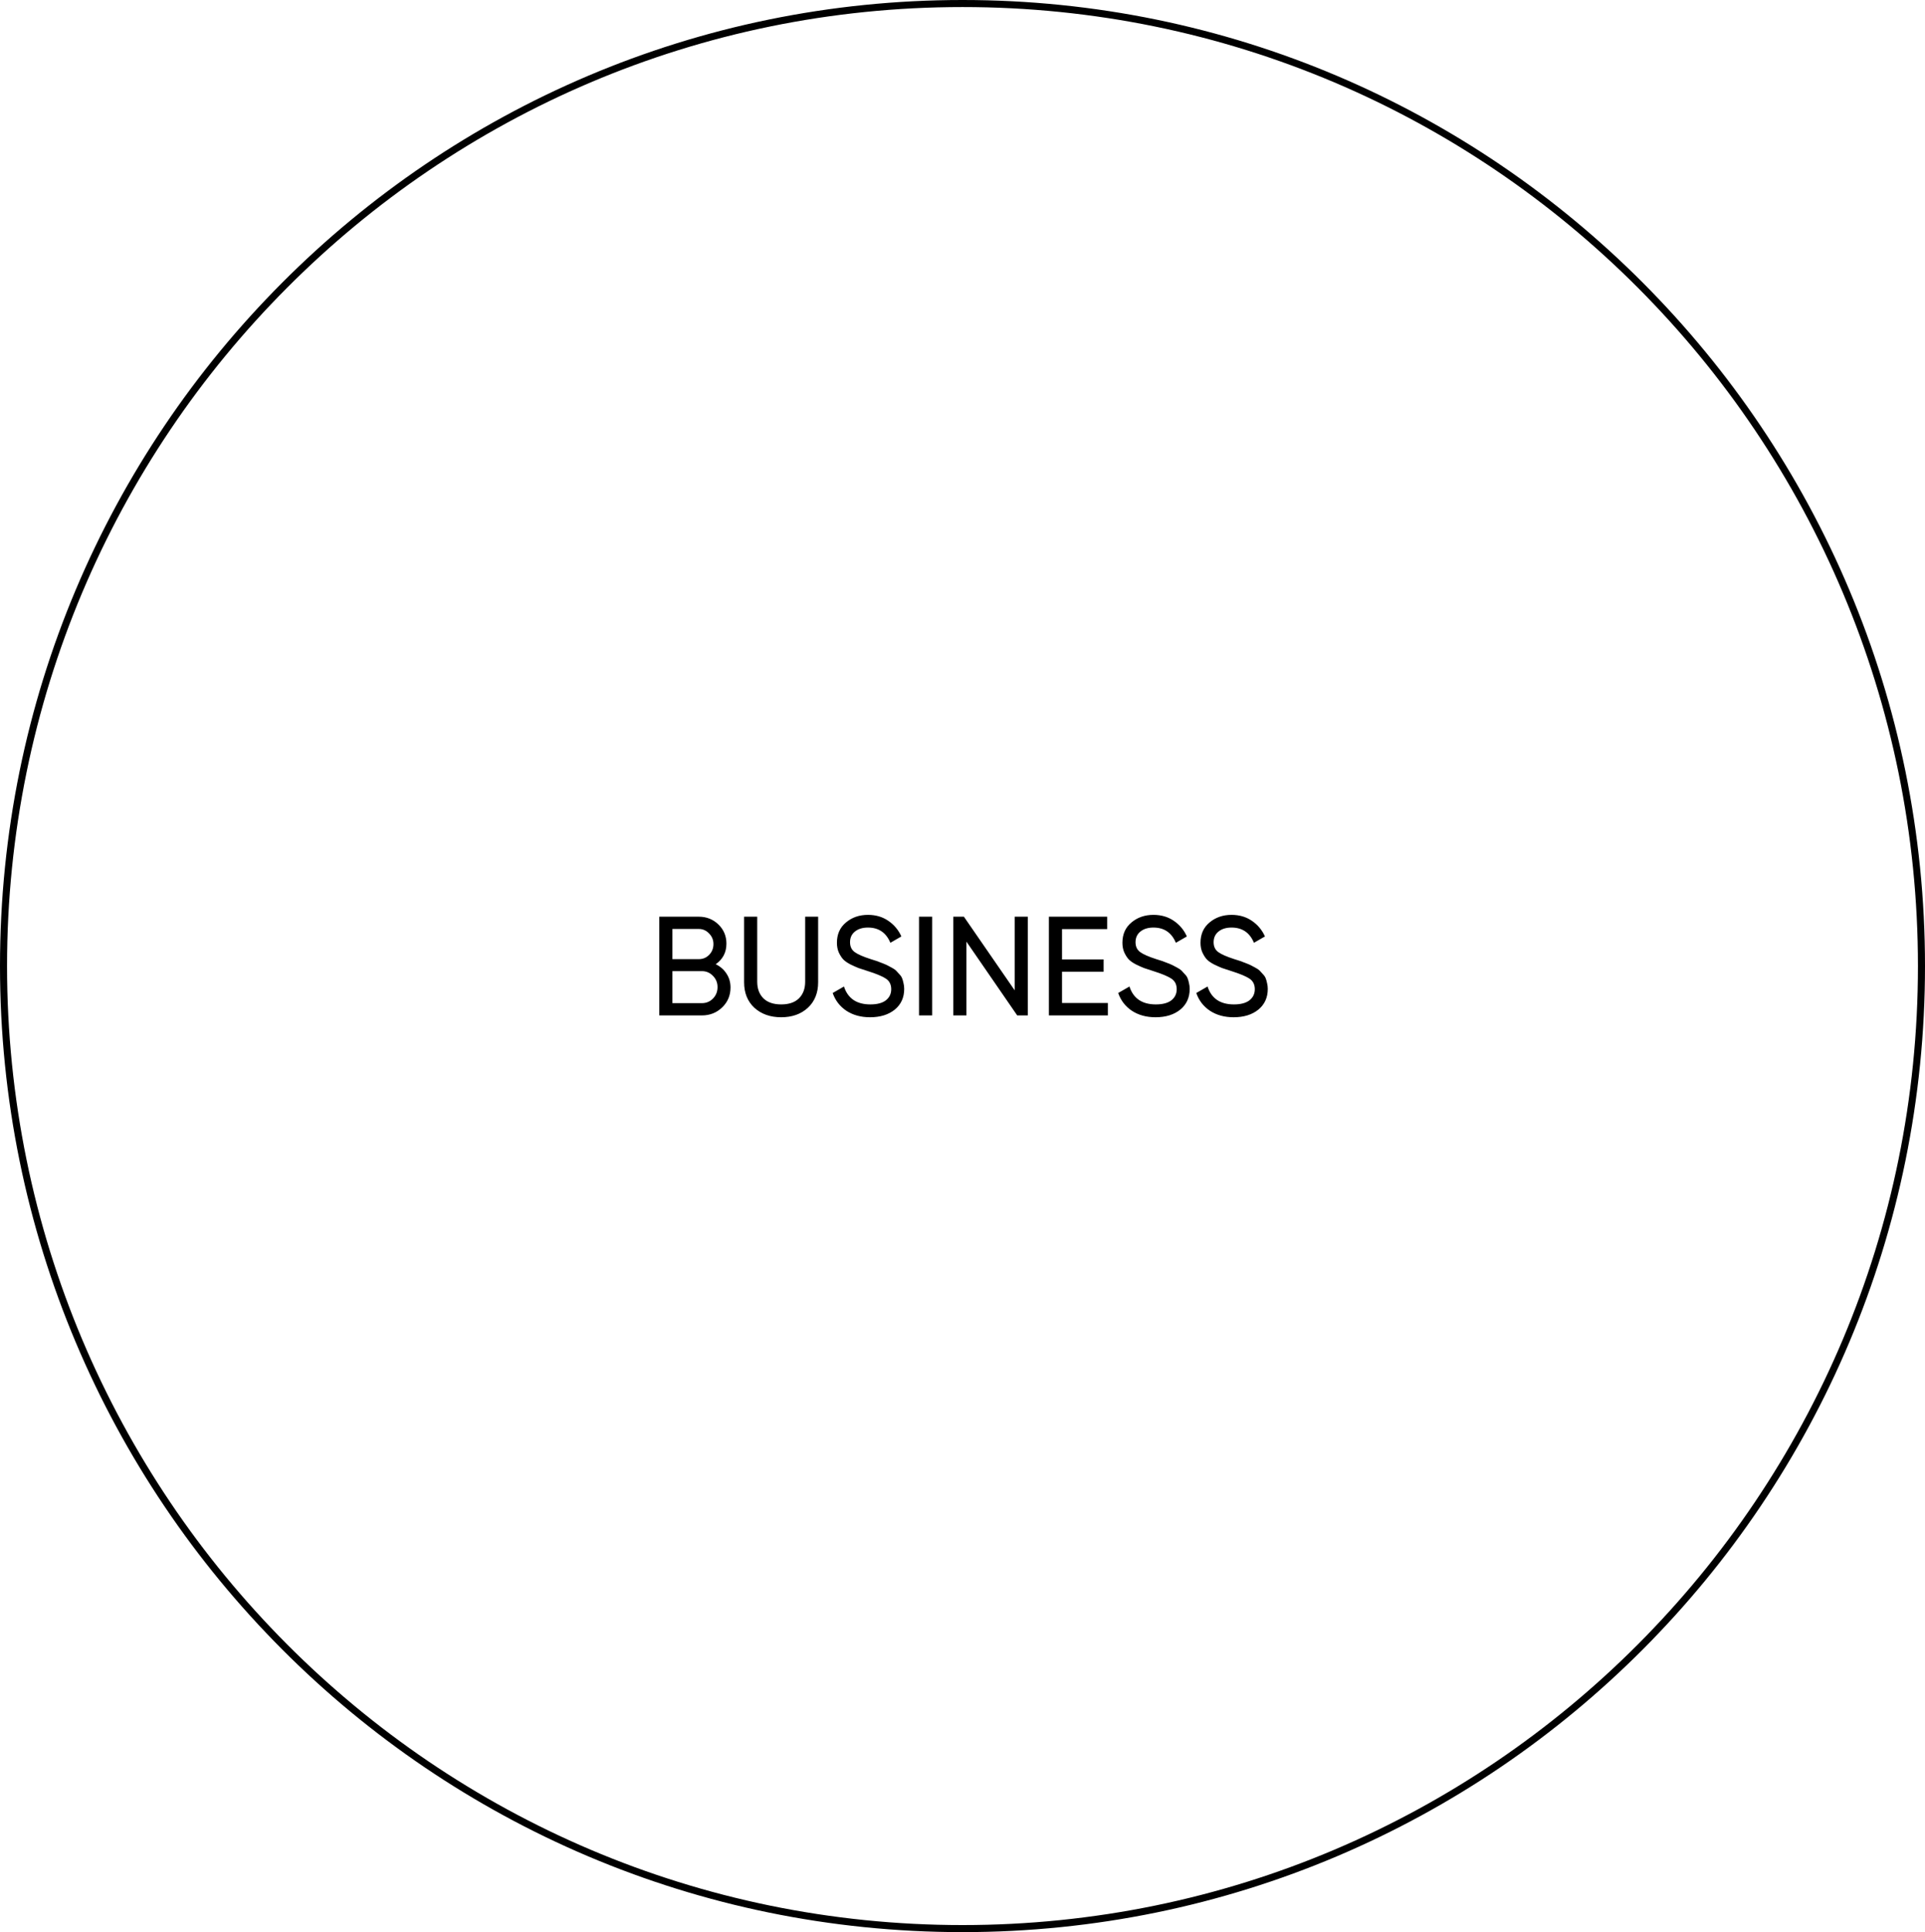 <?xml version="1.0" encoding="UTF-8"?> <svg xmlns="http://www.w3.org/2000/svg" width="273" height="274" viewBox="0 0 273 274" fill="none"> <path d="M272.5 137C272.5 212.389 211.609 273.5 136.5 273.5C61.391 273.5 0.5 212.389 0.5 137C0.5 61.611 61.391 0.5 136.5 0.5C211.609 0.5 272.5 61.611 272.5 137Z" stroke="black"></path> <path d="M101.5 136.74C102.14 137.047 102.647 137.487 103.02 138.06C103.407 138.633 103.6 139.293 103.6 140.04C103.6 141.16 103.207 142.1 102.42 142.86C101.633 143.62 100.673 144 99.54 144H93.5V130H99.1C100.193 130 101.12 130.367 101.88 131.1C102.64 131.833 103.02 132.74 103.02 133.82C103.02 135.06 102.513 136.033 101.5 136.74ZM99.1 131.74H95.36V136.02H99.1C99.687 136.02 100.18 135.813 100.58 135.4C100.98 134.987 101.18 134.48 101.18 133.88C101.18 133.293 100.973 132.793 100.56 132.38C100.16 131.953 99.673 131.74 99.1 131.74ZM99.54 142.26C100.167 142.26 100.693 142.04 101.12 141.6C101.547 141.16 101.76 140.62 101.76 139.98C101.76 139.353 101.54 138.82 101.1 138.38C100.673 137.94 100.153 137.72 99.54 137.72H95.36V142.26H99.54ZM114.567 142.92C113.594 143.813 112.334 144.26 110.787 144.26C109.24 144.26 107.974 143.813 106.987 142.92C106.014 142.013 105.527 140.807 105.527 139.3V130H107.387V139.22C107.387 140.207 107.68 140.993 108.267 141.58C108.854 142.153 109.694 142.44 110.787 142.44C111.88 142.44 112.72 142.153 113.307 141.58C113.894 140.993 114.187 140.207 114.187 139.22V130H116.027V139.3C116.027 140.807 115.54 142.013 114.567 142.92ZM123.391 144.26C122.084 144.26 120.964 143.953 120.031 143.34C119.111 142.727 118.464 141.887 118.091 140.82L119.691 139.9C120.238 141.593 121.484 142.44 123.431 142.44C124.391 142.44 125.124 142.247 125.631 141.86C126.138 141.46 126.391 140.933 126.391 140.28C126.391 139.613 126.138 139.113 125.631 138.78C125.124 138.447 124.278 138.093 123.091 137.72C122.504 137.533 122.058 137.387 121.751 137.28C121.444 137.16 121.058 136.987 120.591 136.76C120.138 136.52 119.798 136.28 119.571 136.04C119.344 135.787 119.138 135.46 118.951 135.06C118.778 134.66 118.691 134.207 118.691 133.7C118.691 132.487 119.118 131.527 119.971 130.82C120.824 130.1 121.864 129.74 123.091 129.74C124.198 129.74 125.158 130.02 125.971 130.58C126.798 131.14 127.418 131.88 127.831 132.8L126.271 133.7C125.671 132.26 124.611 131.54 123.091 131.54C122.331 131.54 121.718 131.727 121.251 132.1C120.784 132.473 120.551 132.98 120.551 133.62C120.551 134.233 120.771 134.7 121.211 135.02C121.651 135.34 122.411 135.673 123.491 136.02C123.878 136.14 124.151 136.227 124.311 136.28C124.471 136.333 124.718 136.427 125.051 136.56C125.398 136.693 125.651 136.8 125.811 136.88C125.971 136.96 126.184 137.073 126.451 137.22C126.731 137.367 126.938 137.507 127.071 137.64C127.204 137.773 127.358 137.94 127.531 138.14C127.718 138.327 127.851 138.52 127.931 138.72C128.011 138.92 128.078 139.153 128.131 139.42C128.198 139.673 128.231 139.947 128.231 140.24C128.231 141.467 127.784 142.447 126.891 143.18C125.998 143.9 124.831 144.26 123.391 144.26ZM130.336 130H132.196V144H130.336V130ZM143.899 130H145.759V144H144.259L137.059 133.54V144H135.199V130H136.699L143.899 140.44V130ZM150.614 142.24H157.114V144H148.754V130H157.014V131.76H150.614V136.06H156.514V137.8H150.614V142.24ZM163.879 144.26C162.573 144.26 161.453 143.953 160.519 143.34C159.599 142.727 158.953 141.887 158.579 140.82L160.179 139.9C160.726 141.593 161.973 142.44 163.919 142.44C164.879 142.44 165.613 142.247 166.119 141.86C166.626 141.46 166.879 140.933 166.879 140.28C166.879 139.613 166.626 139.113 166.119 138.78C165.613 138.447 164.766 138.093 163.579 137.72C162.993 137.533 162.546 137.387 162.239 137.28C161.933 137.16 161.546 136.987 161.079 136.76C160.626 136.52 160.286 136.28 160.059 136.04C159.833 135.787 159.626 135.46 159.439 135.06C159.266 134.66 159.179 134.207 159.179 133.7C159.179 132.487 159.606 131.527 160.459 130.82C161.313 130.1 162.353 129.74 163.579 129.74C164.686 129.74 165.646 130.02 166.459 130.58C167.286 131.14 167.906 131.88 168.319 132.8L166.759 133.7C166.159 132.26 165.099 131.54 163.579 131.54C162.819 131.54 162.206 131.727 161.739 132.1C161.273 132.473 161.039 132.98 161.039 133.62C161.039 134.233 161.259 134.7 161.699 135.02C162.139 135.34 162.899 135.673 163.979 136.02C164.366 136.14 164.639 136.227 164.799 136.28C164.959 136.333 165.206 136.427 165.539 136.56C165.886 136.693 166.139 136.8 166.299 136.88C166.459 136.96 166.673 137.073 166.939 137.22C167.219 137.367 167.426 137.507 167.559 137.64C167.693 137.773 167.846 137.94 168.019 138.14C168.206 138.327 168.339 138.52 168.419 138.72C168.499 138.92 168.566 139.153 168.619 139.42C168.686 139.673 168.719 139.947 168.719 140.24C168.719 141.467 168.273 142.447 167.379 143.18C166.486 143.9 165.319 144.26 163.879 144.26ZM174.954 144.26C173.647 144.26 172.527 143.953 171.594 143.34C170.674 142.727 170.027 141.887 169.654 140.82L171.254 139.9C171.8 141.593 173.047 142.44 174.994 142.44C175.954 142.44 176.687 142.247 177.194 141.86C177.7 141.46 177.954 140.933 177.954 140.28C177.954 139.613 177.7 139.113 177.194 138.78C176.687 138.447 175.84 138.093 174.654 137.72C174.067 137.533 173.62 137.387 173.314 137.28C173.007 137.16 172.62 136.987 172.154 136.76C171.7 136.52 171.36 136.28 171.134 136.04C170.907 135.787 170.7 135.46 170.514 135.06C170.34 134.66 170.254 134.207 170.254 133.7C170.254 132.487 170.68 131.527 171.534 130.82C172.387 130.1 173.427 129.74 174.654 129.74C175.76 129.74 176.72 130.02 177.534 130.58C178.36 131.14 178.98 131.88 179.394 132.8L177.834 133.7C177.234 132.26 176.174 131.54 174.654 131.54C173.894 131.54 173.28 131.727 172.814 132.1C172.347 132.473 172.114 132.98 172.114 133.62C172.114 134.233 172.334 134.7 172.774 135.02C173.214 135.34 173.974 135.673 175.054 136.02C175.44 136.14 175.714 136.227 175.874 136.28C176.034 136.333 176.28 136.427 176.614 136.56C176.96 136.693 177.214 136.8 177.374 136.88C177.534 136.96 177.747 137.073 178.014 137.22C178.294 137.367 178.5 137.507 178.634 137.64C178.767 137.773 178.92 137.94 179.094 138.14C179.28 138.327 179.414 138.52 179.494 138.72C179.574 138.92 179.64 139.153 179.694 139.42C179.76 139.673 179.794 139.947 179.794 140.24C179.794 141.467 179.347 142.447 178.454 143.18C177.56 143.9 176.394 144.26 174.954 144.26Z" fill="black"></path> </svg> 